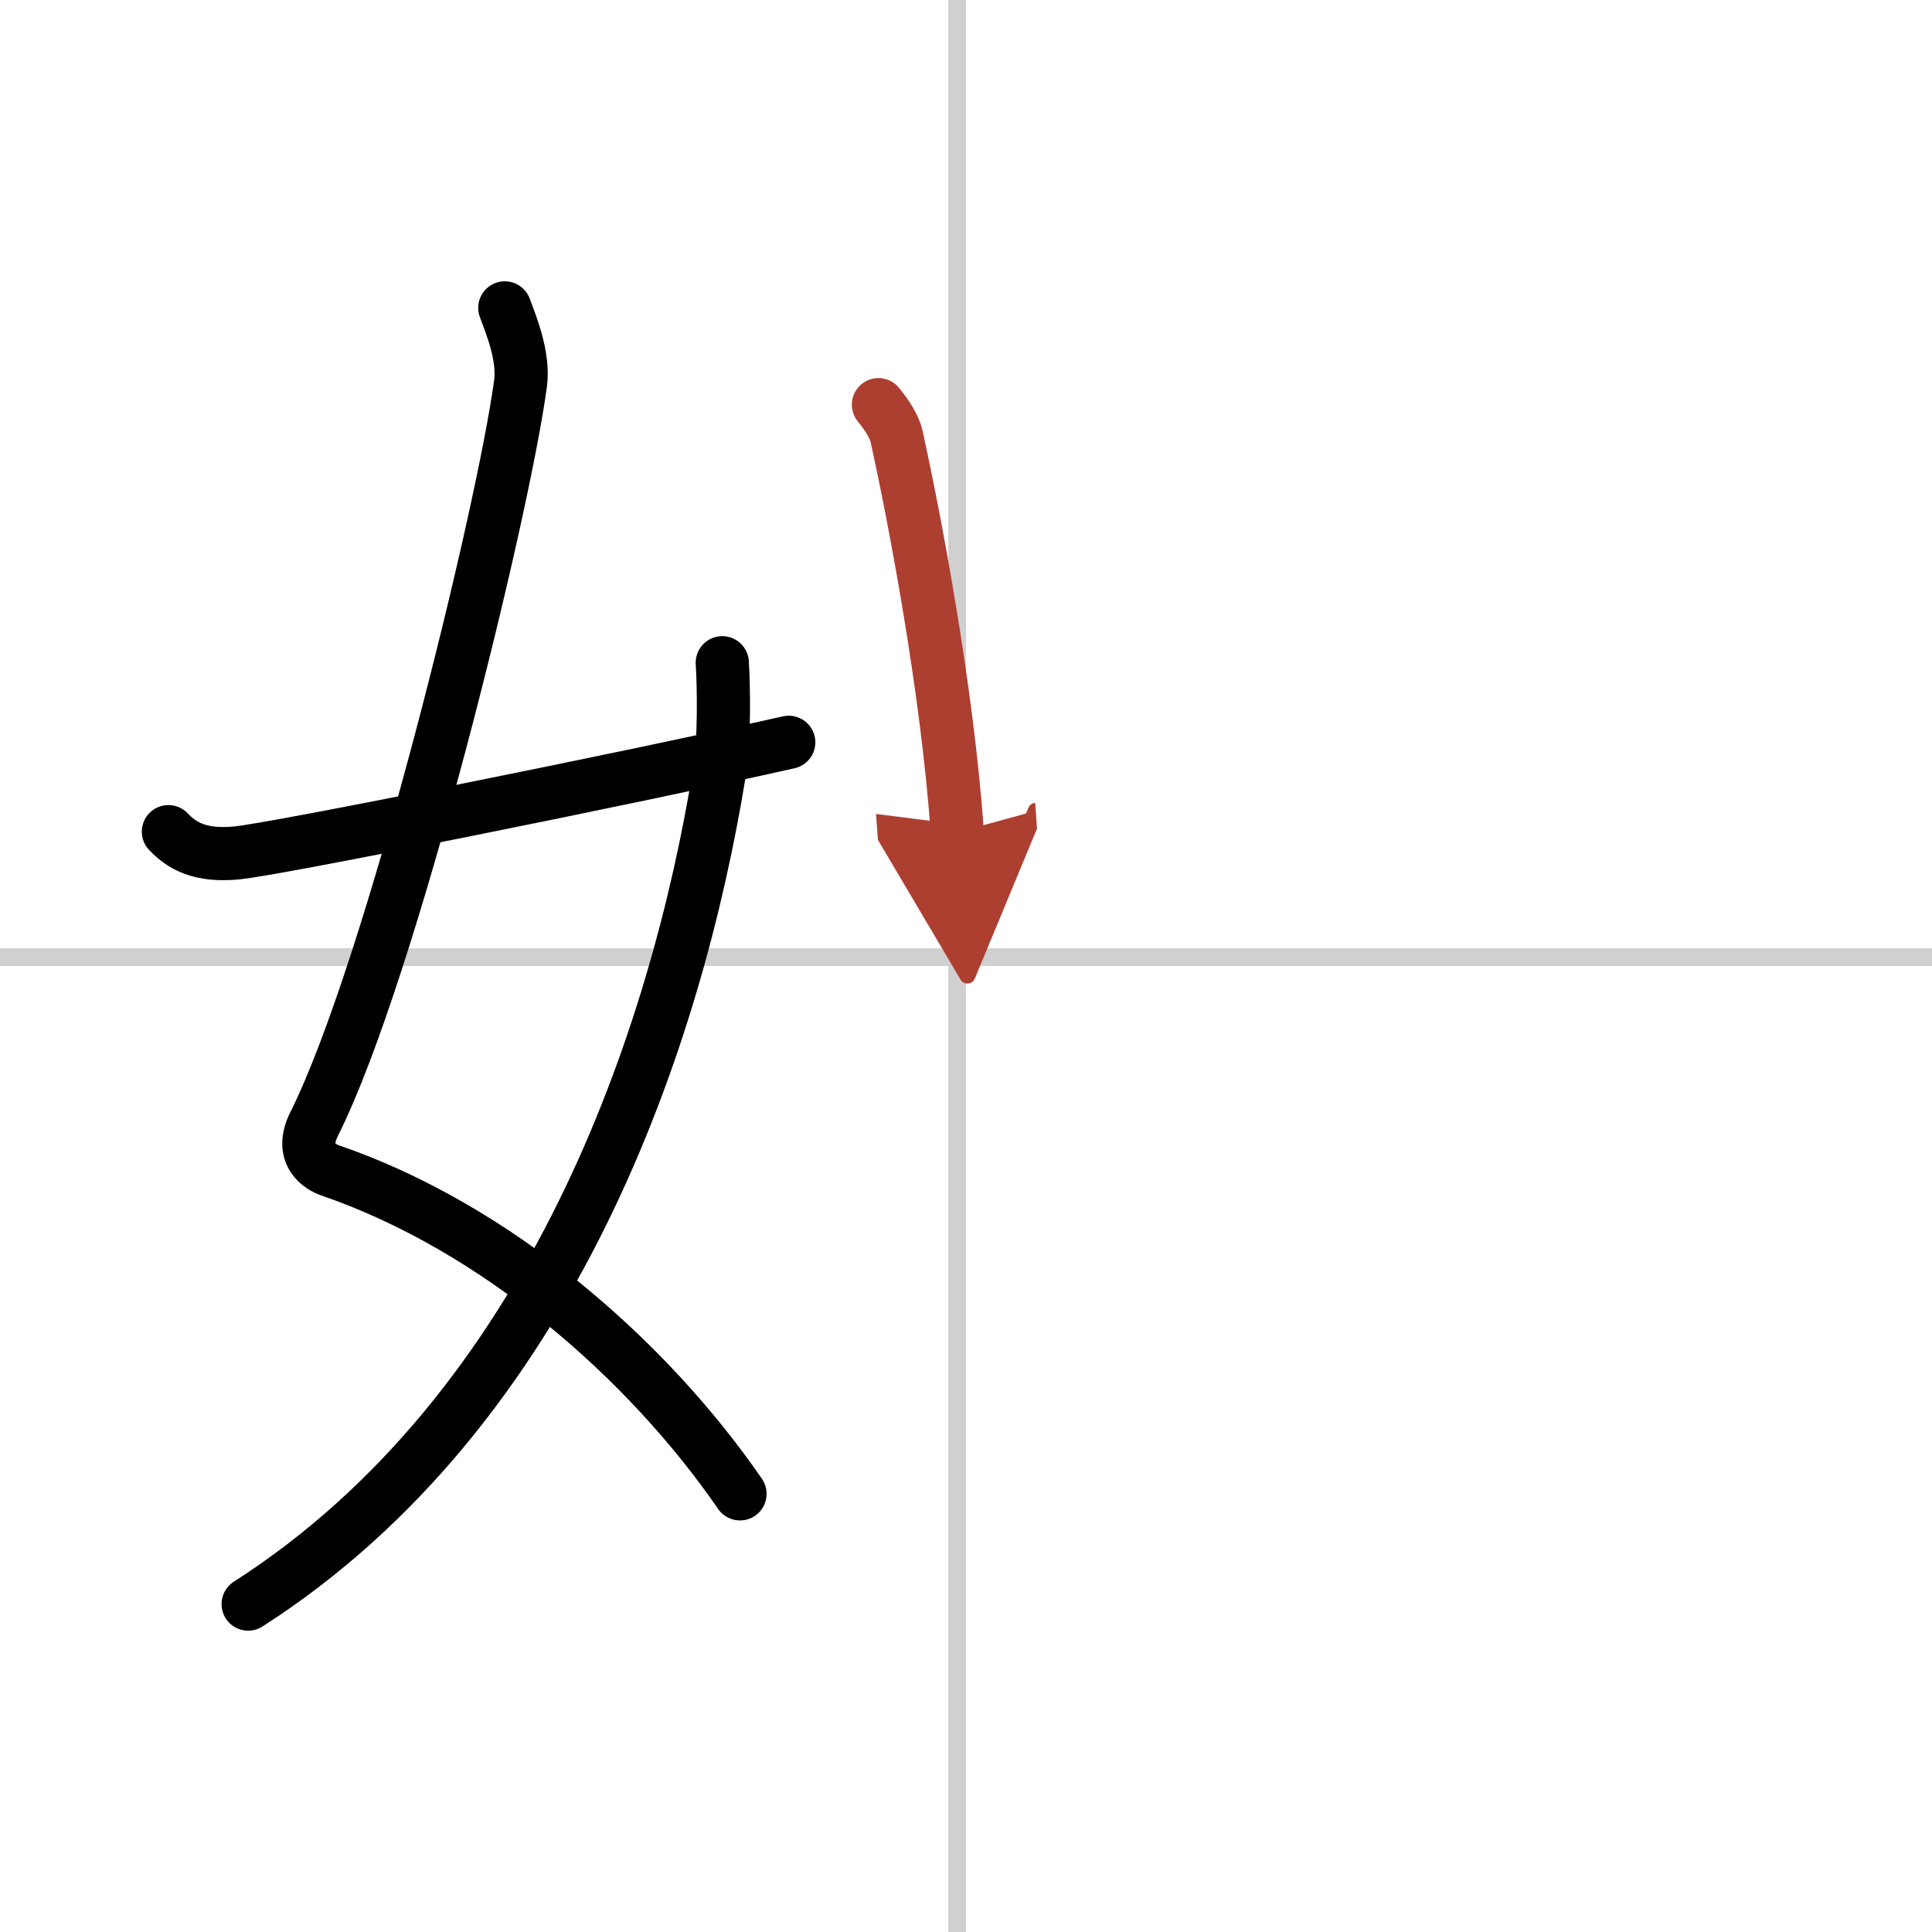 <svg width="400" height="400" viewBox="0 0 109 109" xmlns="http://www.w3.org/2000/svg"><defs><marker id="a" markerWidth="4" orient="auto" refX="1" refY="5" viewBox="0 0 10 10"><polyline points="0 0 10 5 0 10 1 5" fill="#ad3f31" stroke="#ad3f31"/></marker></defs><g fill="none" stroke="#000" stroke-linecap="round" stroke-linejoin="round" stroke-width="3"><rect width="100%" height="100%" fill="#fff" stroke="#fff"/><line x1="54" x2="54" y2="109" stroke="#d0d0d0" stroke-width="1"/><line x2="109" y1="54" y2="54" stroke="#d0d0d0" stroke-width="1"/><path d="M28.48,17.37c0.39,1.04,1.08,2.74,0.89,4.24C28.38,29,22.05,54.77,17.73,63.4c-0.89,1.77,0.4,2.46,0.89,2.63C28,69.25,36.5,76.66,41.75,84.28"/><path d="M40.75,37.39c0.08,1.27,0.14,4.34-0.16,6.18C38.18,58.41,31.23,79.46,14,90.5"/><path d="m9.5 46.92c0.77 0.81 1.8 1.4 3.86 1.2 2.22-0.21 21.97-4.18 31.14-6.24"/><path d="m49.56 22.83c0.51 0.62 0.91 1.27 1.03 1.81 0.98 4.47 2.84 14.1 3.42 22.32" marker-end="url(#a)" stroke="#ad3f31"/></g></svg>
